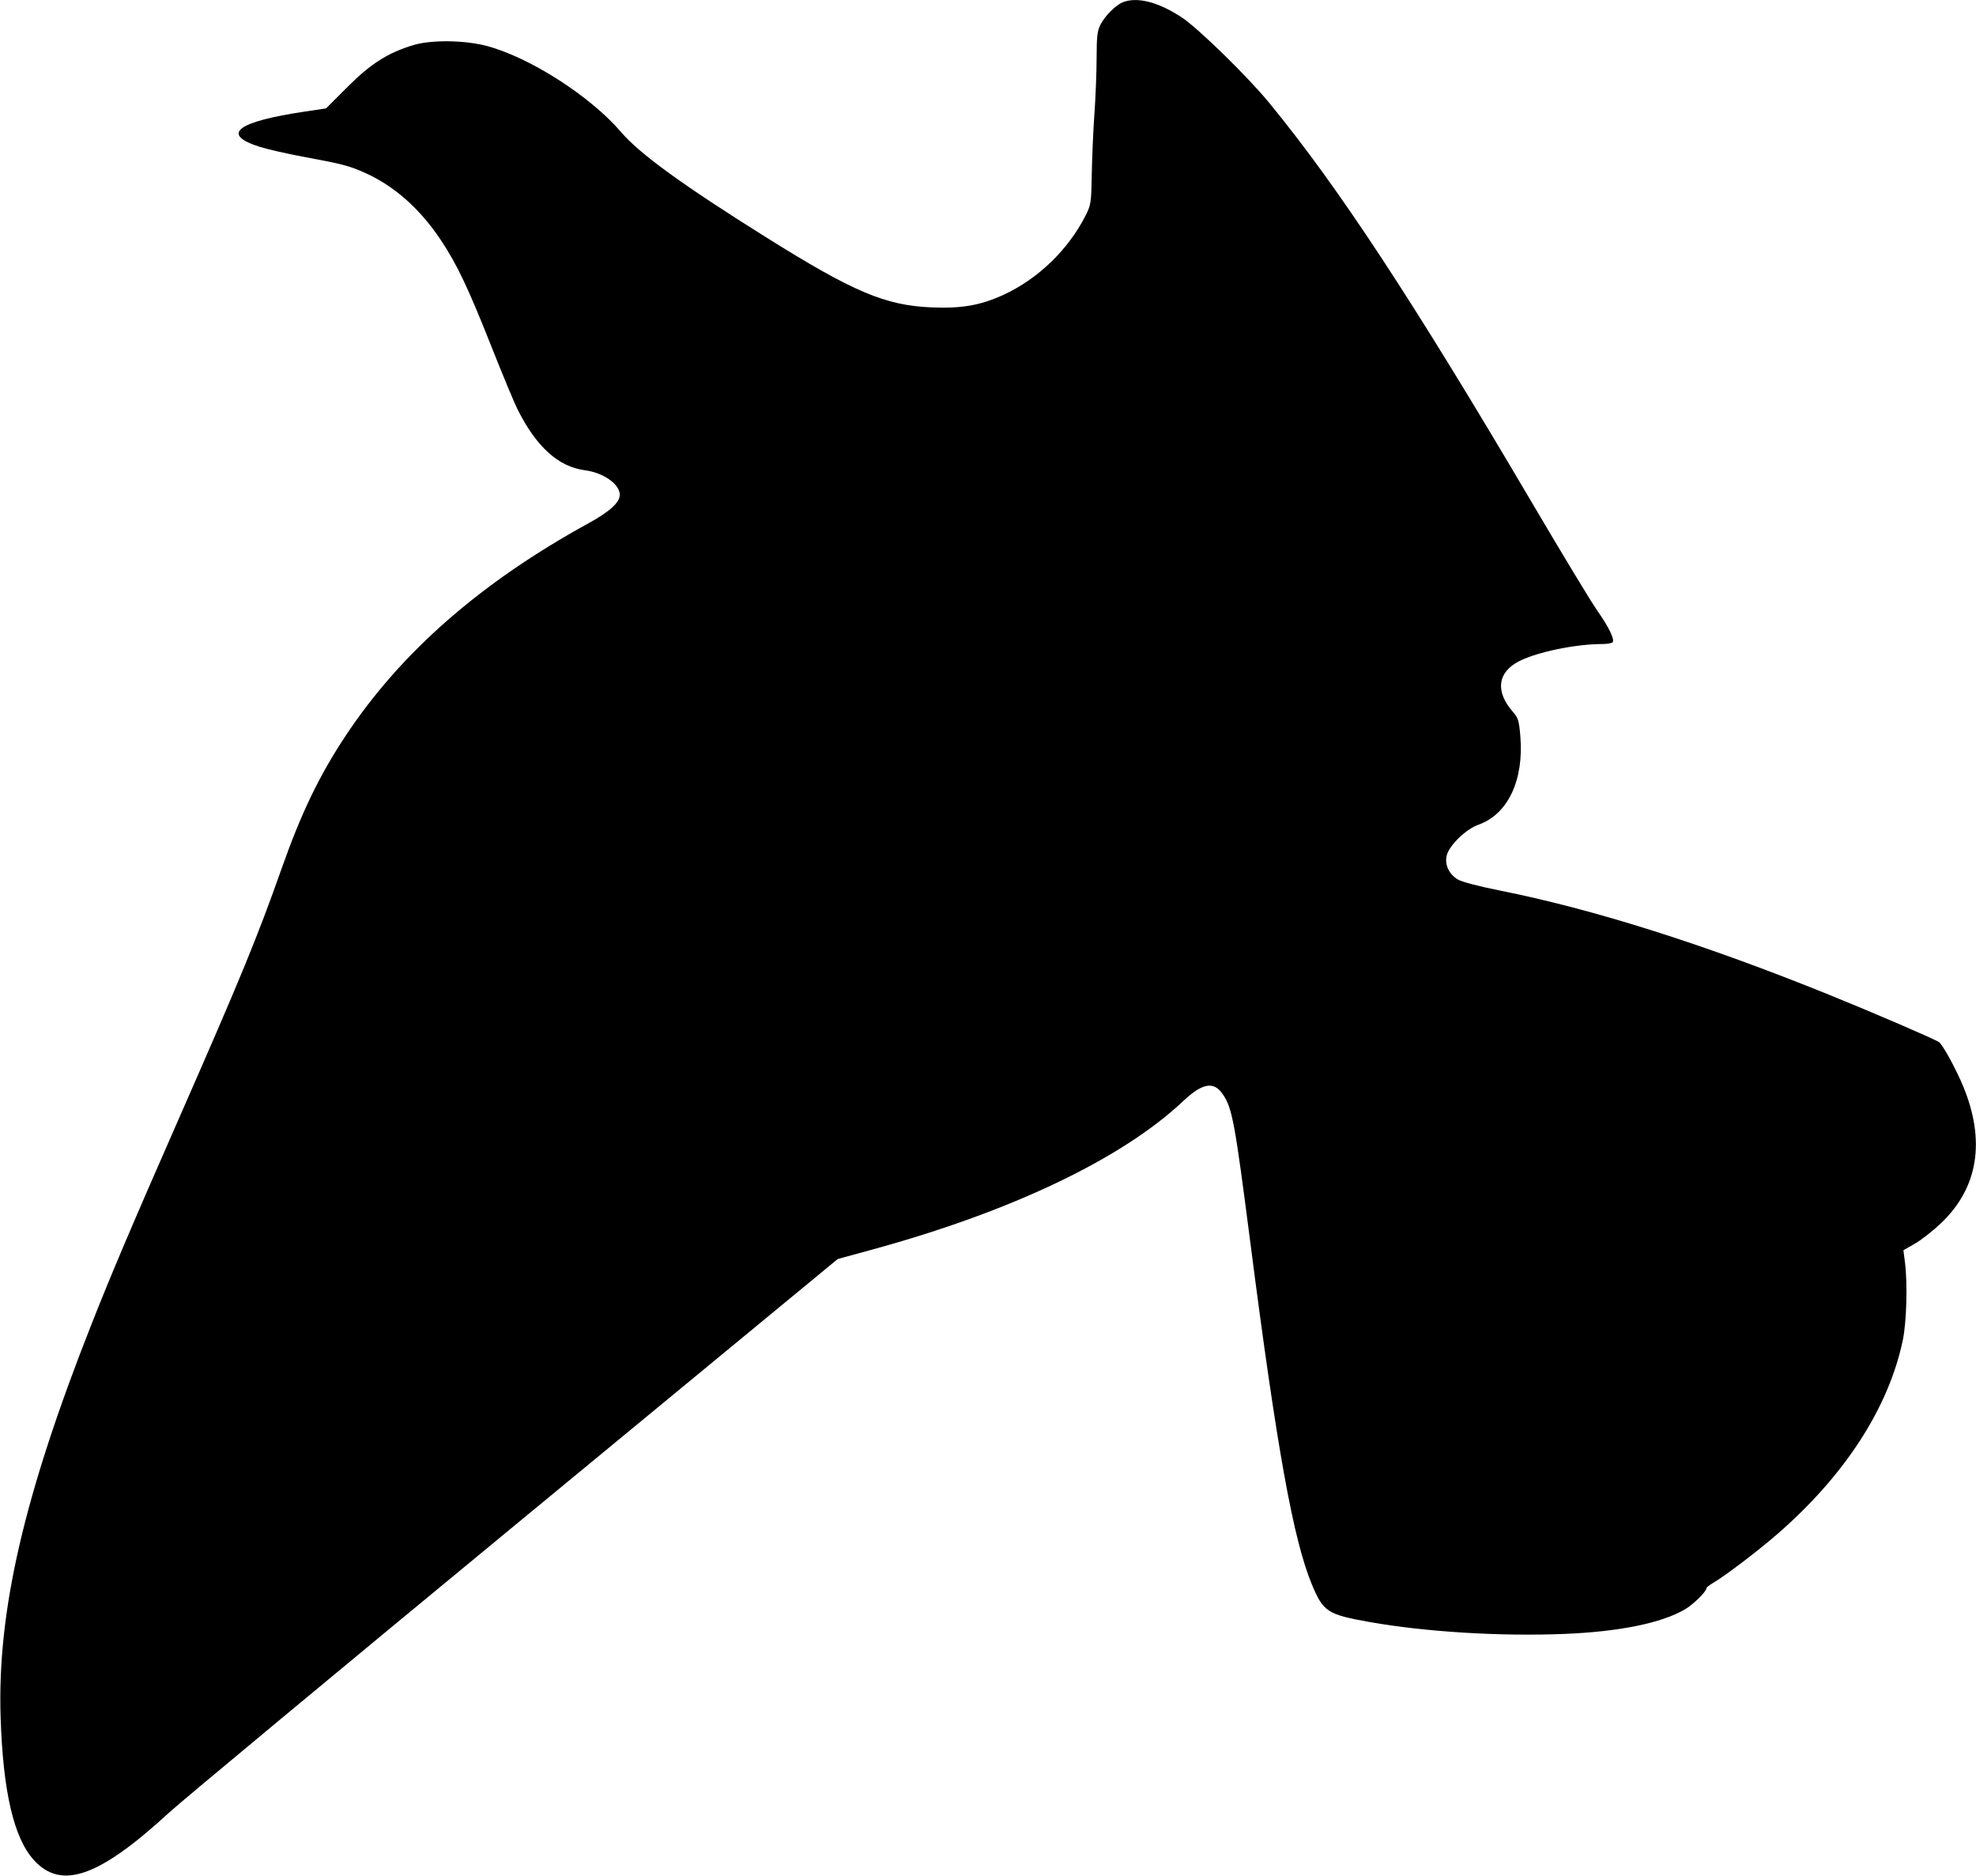 <svg xmlns="http://www.w3.org/2000/svg" width="982" height="932" viewBox="0 0 982 932" version="1.1">
	<path d="M 558 1.118 C 554.484 2.513, 549.171 7.828, 546.912 12.210 C 545.326 15.287, 544.996 18.103, 544.979 28.710 C 544.968 35.745, 544.479 48.250, 543.893 56.500 C 543.306 64.750, 542.712 78.250, 542.572 86.500 C 542.332 100.656, 542.161 101.809, 539.539 107 C 530.925 124.054, 515.880 138.594, 498.675 146.494 C 487.325 151.705, 477.971 153.348, 463.125 152.737 C 439.898 151.781, 424.182 145.128, 380.439 117.733 C 339.227 91.922, 317.882 76.431, 308.661 65.637 C 293.474 47.860, 263.414 28.571, 242 22.861 C 230.990 19.925, 214.415 19.708, 205.500 22.382 C 192.860 26.174, 184.268 31.620, 172.772 43.126 L 162.044 53.865 151.749 55.394 C 117.473 60.486, 109.433 66.755, 129.184 72.989 C 133.071 74.215, 143.080 76.479, 151.428 78.018 C 170.024 81.447, 173.825 82.450, 181.637 85.991 C 196.101 92.546, 208.656 103.696, 219.021 119.193 C 227.074 131.231, 232.781 143.264, 244.544 173 C 249.874 186.475, 255.594 200.200, 257.254 203.500 C 266.601 222.074, 277.514 231.923, 290.659 233.649 C 299.897 234.861, 308 240.557, 308 245.838 C 308 249.656, 302.991 254.217, 292.442 260.006 C 238.888 289.392, 199.237 324.091, 171.720 365.649 C 158.626 385.425, 149.706 403.929, 139.967 431.522 C 127.907 465.691, 119.666 485.739, 88.836 555.915 C 65.201 609.712, 55.380 632.831, 45.257 658.500 C 11.904 743.076, -1.366 800.486, 0.297 853 C 1.478 890.300, 6.884 913.409, 16.992 924.376 C 30.619 939.159, 49.289 932.548, 84 900.647 C 90.325 894.834, 167.684 830.560, 255.909 757.815 L 416.319 625.554 433.416 620.884 C 502.558 602.003, 557.655 575.706, 587.980 547.113 C 597.571 538.071, 603.202 537.090, 607.681 543.681 C 612.405 550.630, 613.647 557.347, 621.516 618.500 C 634.533 719.667, 642.747 765.178, 651.982 787.318 C 657.631 800.861, 659.688 802.194, 680.685 805.926 C 708.340 810.841, 745.845 813.129, 777.500 811.833 C 804.719 810.719, 825.759 806.434, 837.345 799.643 C 841.479 797.221, 848 790.818, 848 789.181 C 848 788.769, 849.462 787.582, 851.250 786.543 C 857.174 783.101, 873.361 770.820, 883.089 762.385 C 916.844 733.119, 938.668 699.395, 945.663 665.692 C 947.503 656.825, 948.028 637.619, 946.711 627.346 L 945.922 621.191 951.648 617.915 C 954.797 616.114, 960.613 611.562, 964.573 607.801 C 983.094 590.207, 986.866 566.890, 975.596 539.663 C 972.021 531.028, 965.432 519.019, 963.582 517.768 C 961.253 516.194, 931.336 503.309, 909.042 494.280 C 847.080 469.183, 791.994 451.758, 745.066 442.409 C 734.765 440.357, 726.320 438.125, 724.423 436.952 C 719.925 434.173, 717.789 429.347, 719.044 424.802 C 720.422 419.813, 728.657 411.905, 734.679 409.789 C 749.344 404.637, 757.378 387.700, 755.552 365.785 C 754.915 358.137, 754.472 356.671, 751.929 353.786 C 742.975 343.633, 744.156 333.995, 755.028 328.486 C 764.021 323.929, 783.067 320, 796.165 320 C 798.759 320, 801.148 319.570, 801.473 319.044 C 802.429 317.497, 799.432 311.420, 793.653 303.188 C 790.685 298.960, 776.297 275.185, 761.679 250.355 C 702.469 149.780, 664.956 92.699, 630.666 51 C 619.870 37.871, 595.389 13.971, 587.254 8.619 C 575.647 0.983, 565.137 -1.712, 558 1.118" stroke="none" fill="black" fill-rule="evenodd"/>
</svg>